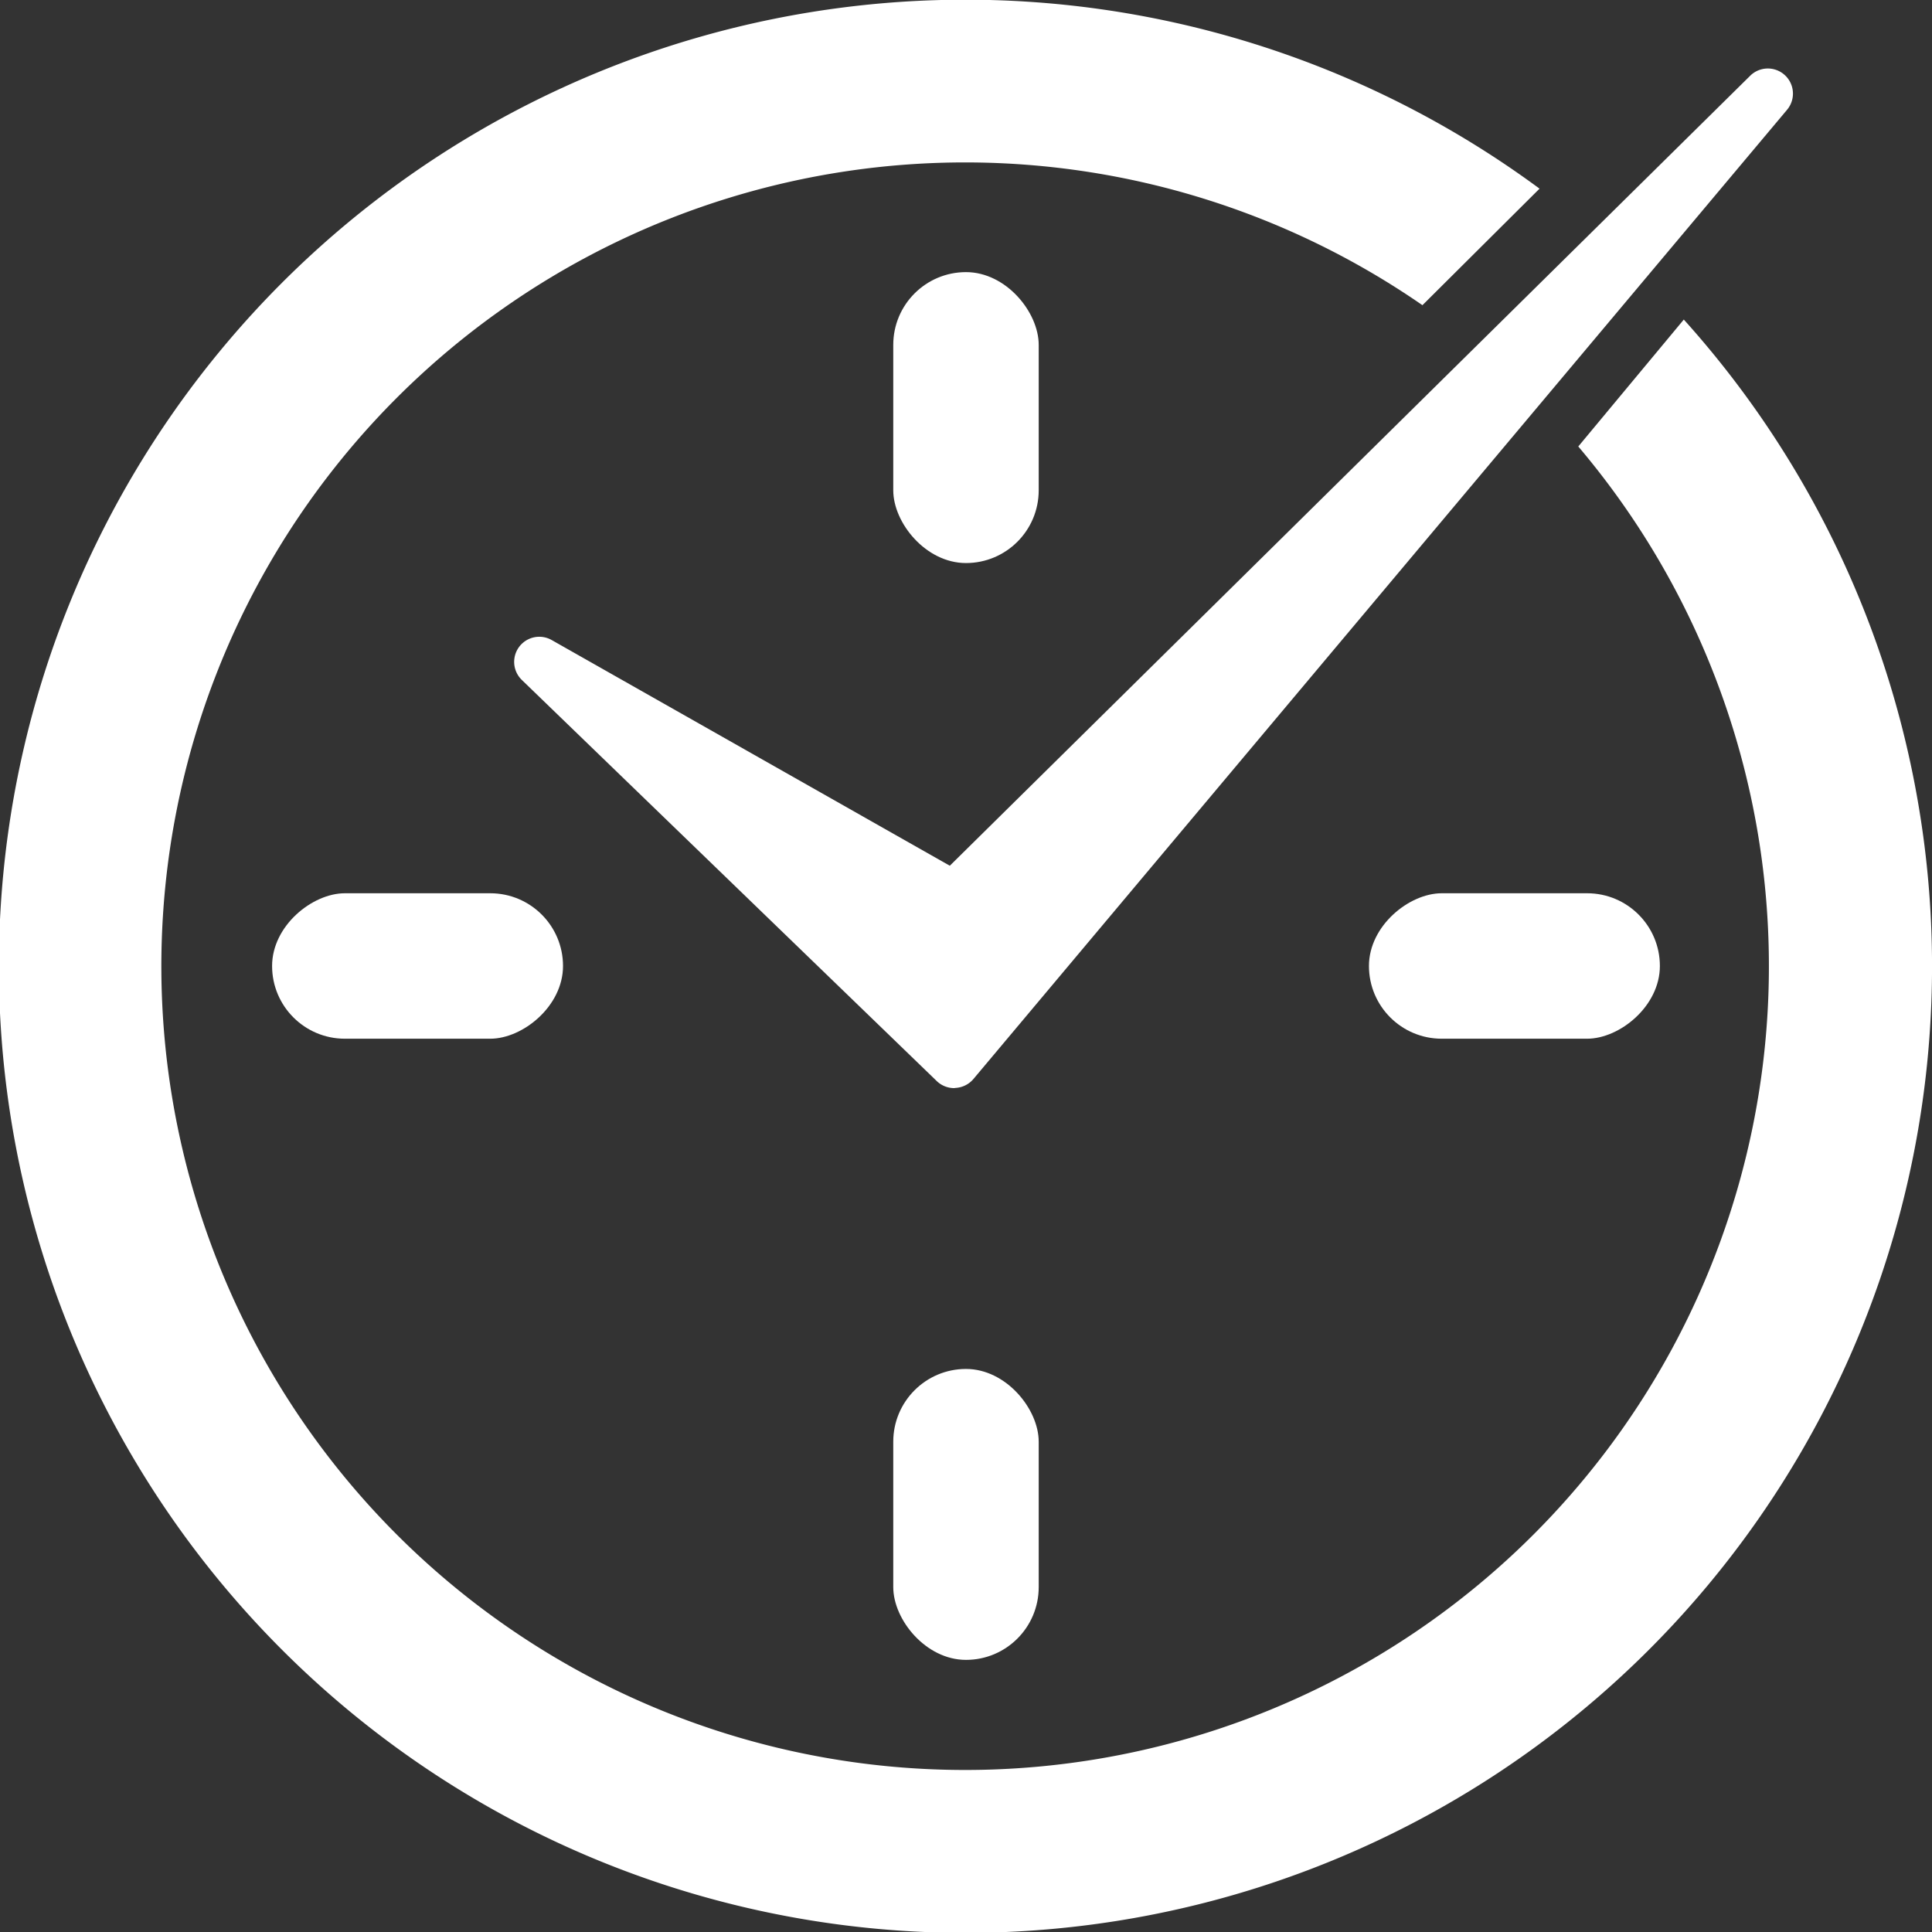 <svg xmlns="http://www.w3.org/2000/svg" width="60" height="60" viewBox="0 0 60 60">
    <rect x="0" y="0" width="60" height="60" fill="#333333" stroke="none"/>
    <defs>
        <style>
            .prefix__cls-1{fill:#fff}
        </style>
    </defs>
    <g id="prefix__icon_watch" transform="translate(-366.367 -701.877)">
        <g id="prefix__Group_30" data-name="Group 30" transform="translate(374.818 710.328)">
            <rect id="prefix__Rectangle_56" width="4.517" height="9.035" class="prefix__cls-1" data-name="Rectangle 56" rx="2.259" transform="translate(19.29)"/>
            <rect id="prefix__Rectangle_57" width="4.517" height="9.035" class="prefix__cls-1" data-name="Rectangle 57" rx="2.259" transform="translate(19.29 34.063)"/>
            <rect id="prefix__Rectangle_58" width="4.517" height="9.035" class="prefix__cls-1" data-name="Rectangle 58" rx="2.259" transform="rotate(90 11.904 31.194)"/>
            <rect id="prefix__Rectangle_59" width="4.517" height="9.035" class="prefix__cls-1" data-name="Rectangle 59" rx="2.259" transform="rotate(90 -5.128 14.162)"/>
        </g>
        <path id="prefix__Path_100" d="M418.657 711.8c0 .005-.006.011-.01.016l-3.265 3.927a24.962 24.962 0 1 1-4.84-4.388l3.637-3.619a30.018 30.018 0 1 0 4.479 4.064z" class="prefix__cls-1" data-name="Path 100"/>
        <path id="prefix__Path_102" d="M412.337 737.724a.781.781 0 0 1-.537-.214l-12.883-12.455a.78.78 0 0 1 .92-1.246l12.364 7.009 24.85-24.527a.78.78 0 0 1 1.152 1.05l-25.268 30.1a.782.782 0 0 1-.553.277z" class="prefix__cls-1" data-name="Path 102" transform="translate(-16.337 -2.055)"/>
    </g>
</svg>
